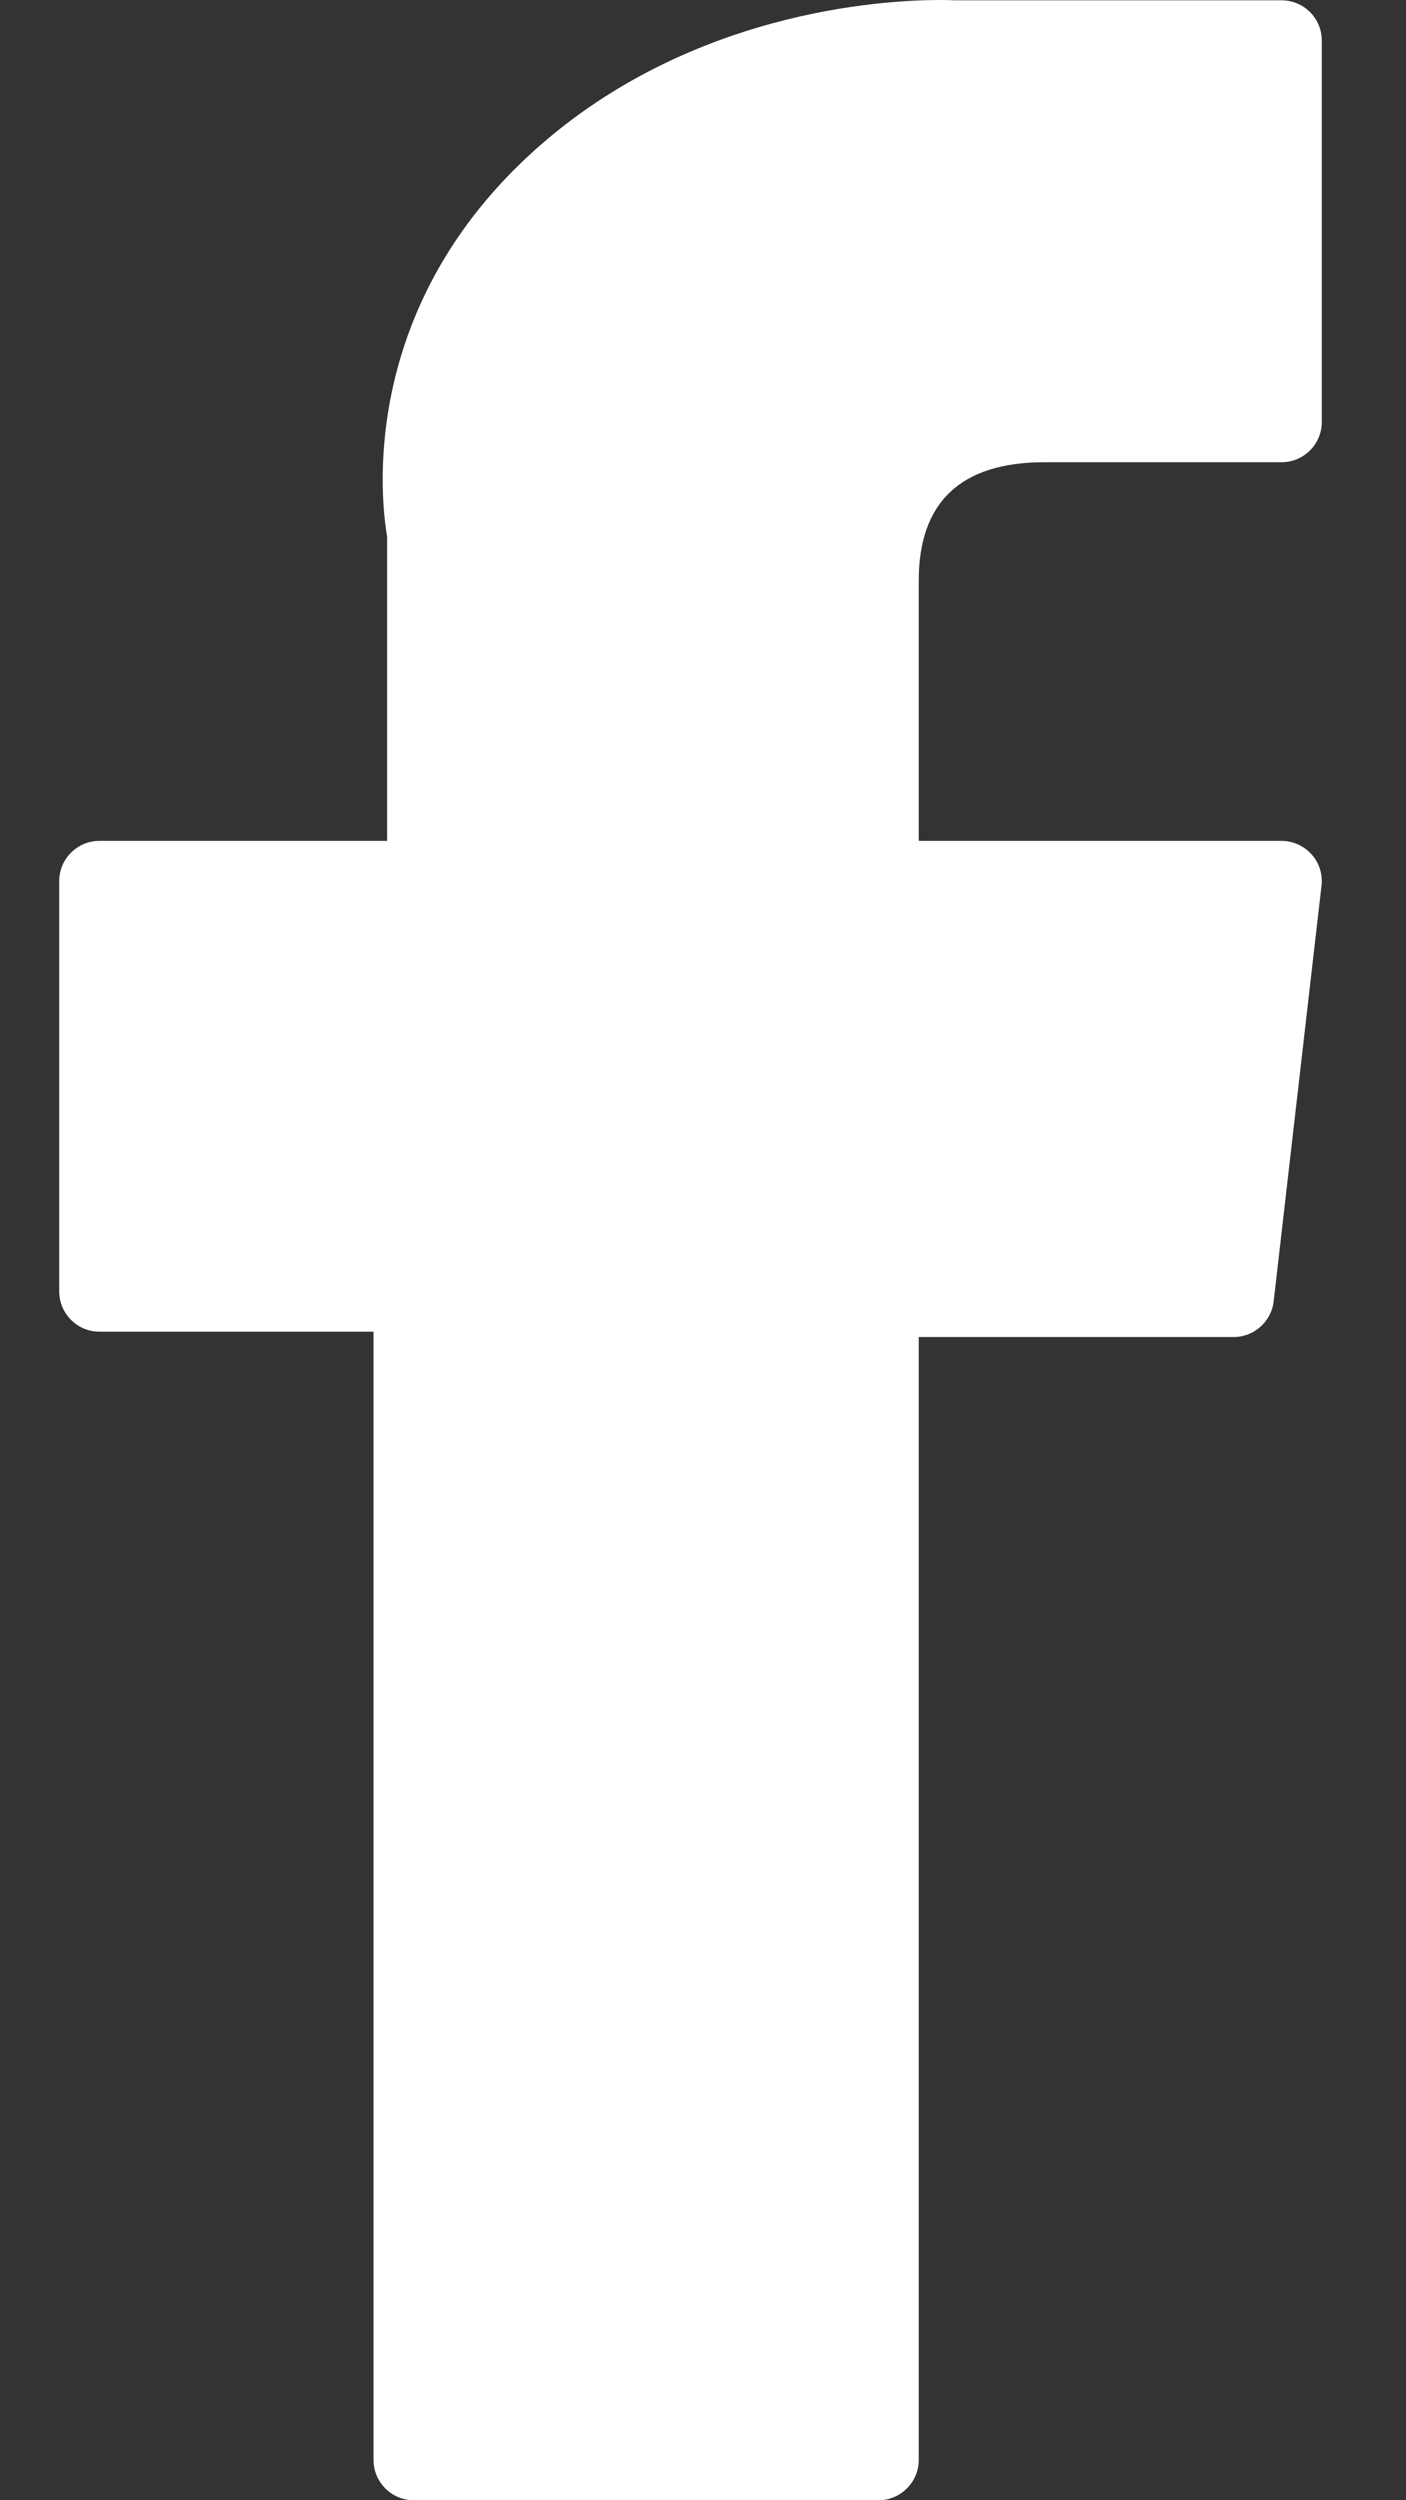 <svg width="9" height="16" viewBox="0 0 9 16" fill="none" xmlns="http://www.w3.org/2000/svg">
<rect x="0" y="0" width="9" height="16" fill="#333333" stroke="none"/>
<path d="M0.637 8.522H2.391V15.742C2.391 15.884 2.506 16 2.649 16H5.623C5.765 16 5.881 15.884 5.881 15.742V8.556H7.897C8.028 8.556 8.138 8.457 8.153 8.327L8.459 5.669C8.468 5.596 8.445 5.522 8.396 5.468C8.347 5.413 8.277 5.381 8.203 5.381H5.881V3.715C5.881 3.213 6.151 2.958 6.685 2.958C6.761 2.958 8.203 2.958 8.203 2.958C8.346 2.958 8.461 2.842 8.461 2.7V0.26C8.461 0.117 8.346 0.002 8.203 0.002H6.111C6.096 0.001 6.063 0 6.015 0C5.652 0 4.389 0.071 3.393 0.988C2.288 2.005 2.441 3.222 2.478 3.433V5.381H0.637C0.494 5.381 0.379 5.497 0.379 5.639V8.263C0.379 8.406 0.494 8.522 0.637 8.522Z" fill="white"/>
</svg>
